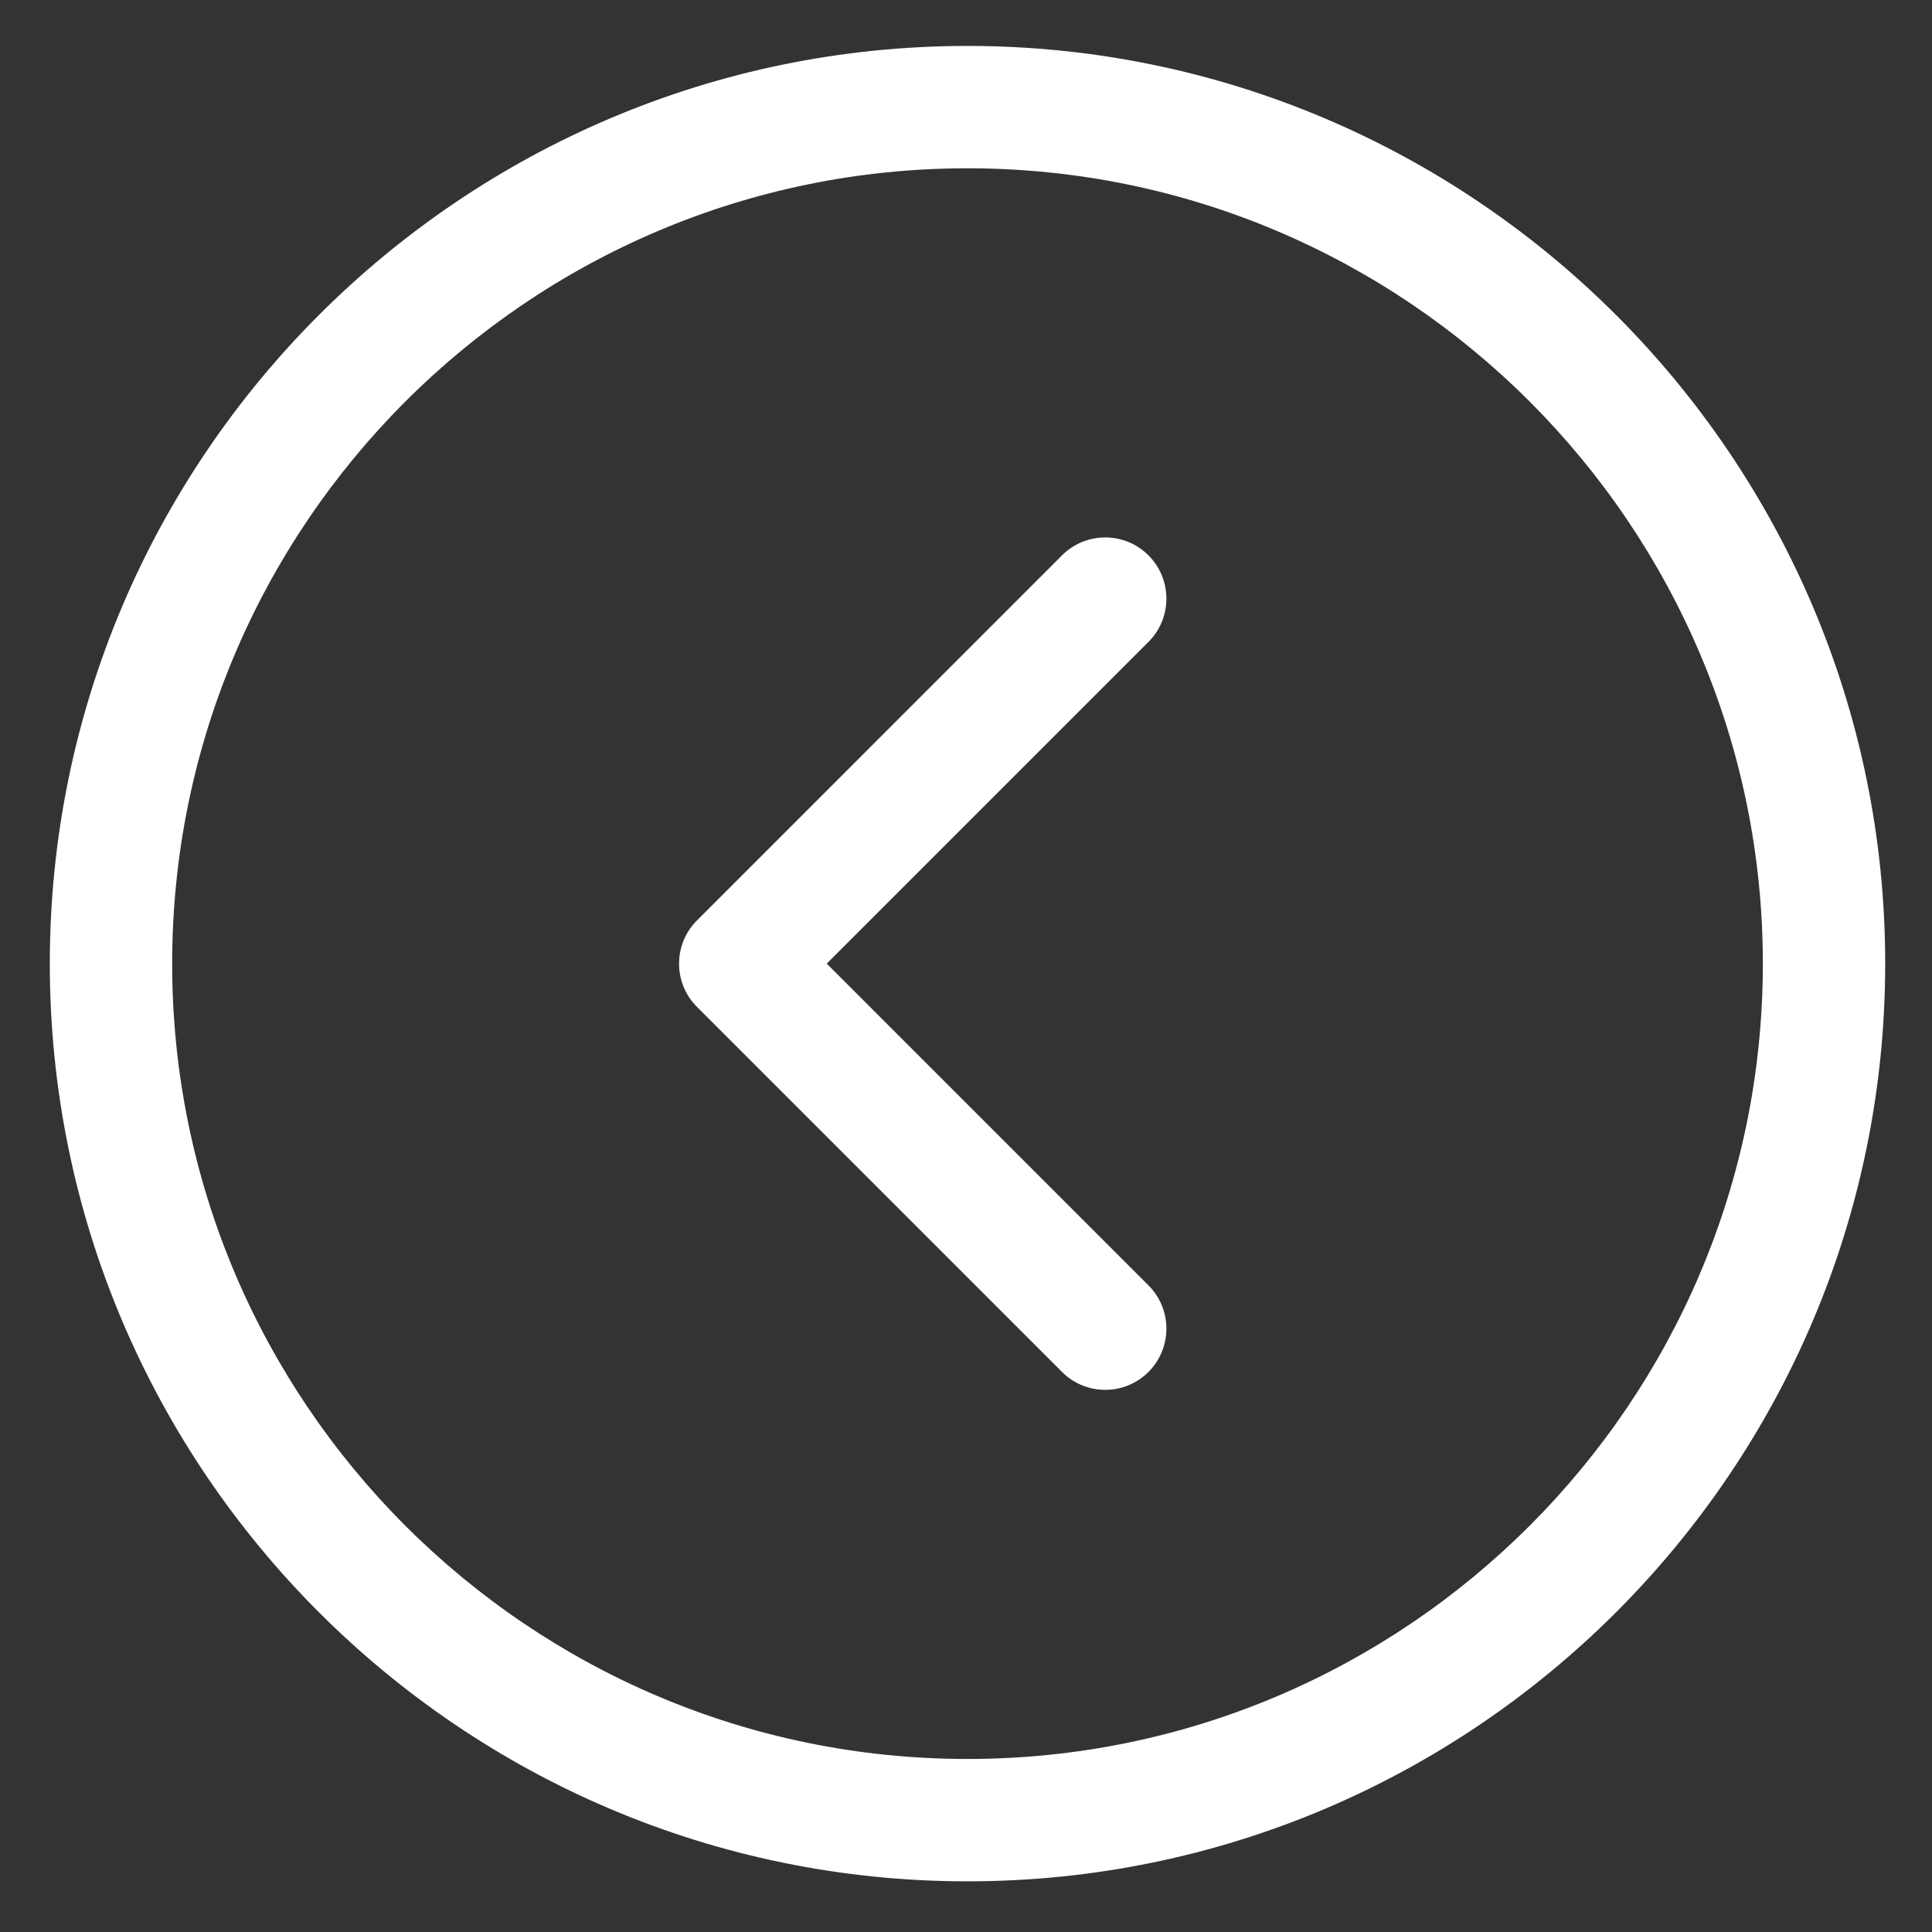 <svg xmlns="http://www.w3.org/2000/svg" xmlns:xlink="http://www.w3.org/1999/xlink" width="200" zoomAndPan="magnify" viewBox="0 0 150 150" height="200" preserveAspectRatio="xMidYMid meet" version="1.0"><rect x="0" y="0" width="150" height="150" fill="#333333" stroke="none"/><defs><clipPath id="788c63cbe3"><path d="M 3.867 3.566 L 146.367 3.566 L 146.367 146.066 L 3.867 146.066 Z M 3.867 3.566 " clip-rule="nonzero"/></clipPath></defs><g clip-path="url(#788c63cbe3)"><path fill="#ffffff" d="M 75.117 146.066 C 114.402 146.066 146.367 114.105 146.367 74.816 C 146.367 35.531 114.402 3.566 75.117 3.566 C 35.828 3.566 3.867 35.531 3.867 74.816 C 3.867 114.105 35.828 146.066 75.117 146.066 Z M 75.117 13.066 C 109.164 13.066 136.867 40.77 136.867 74.816 C 136.867 108.867 109.164 136.566 75.117 136.566 C 41.066 136.566 13.367 108.867 13.367 74.816 C 13.367 40.77 41.066 13.066 75.117 13.066 Z M 75.117 13.066 " fill-opacity="1" fill-rule="nonzero"/></g><path fill="#ffffff" d="M 82.453 106.516 C 84.305 108.371 87.312 108.371 89.168 106.516 C 91.023 104.66 91.023 101.652 89.168 99.797 L 64.188 74.816 L 89.168 49.836 C 91.023 47.98 91.023 44.973 89.168 43.121 C 88.242 42.191 87.027 41.727 85.809 41.727 C 84.594 41.727 83.379 42.191 82.449 43.121 L 54.113 71.461 C 52.258 73.312 52.258 76.32 54.113 78.176 Z M 82.453 106.516 " fill-opacity="1" fill-rule="nonzero"/></svg>